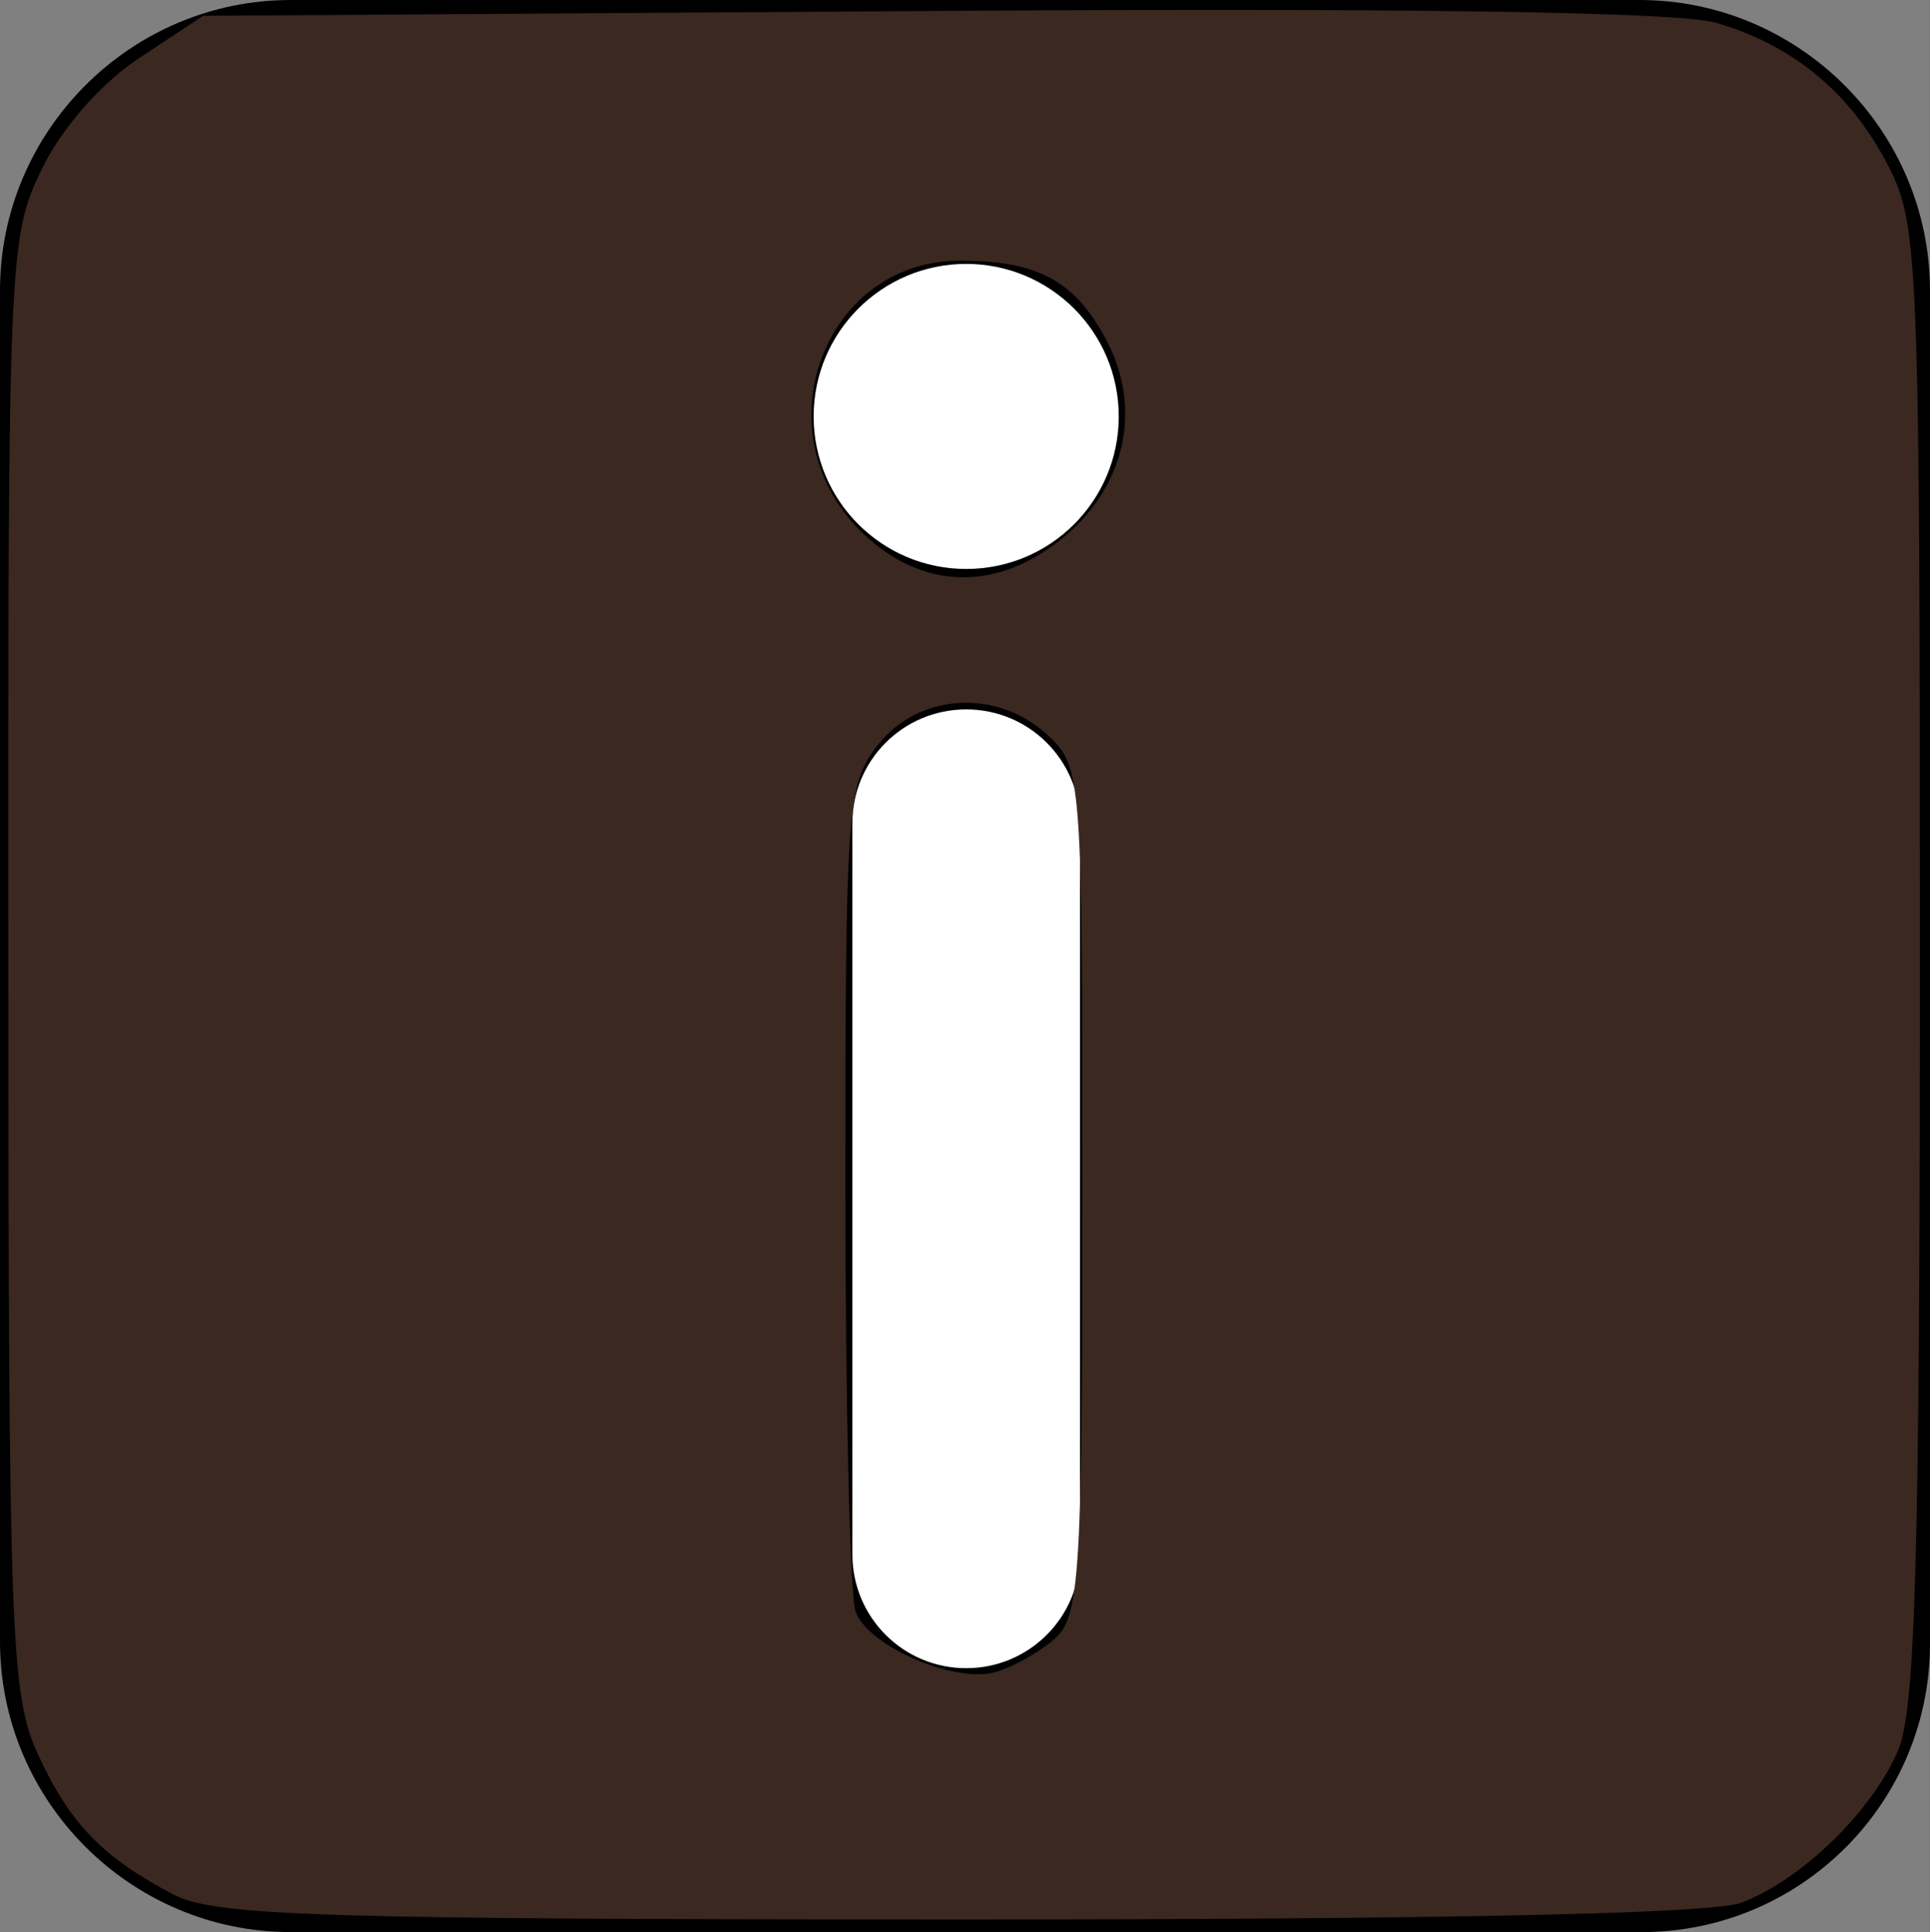 <?xml version="1.0" encoding="UTF-8" standalone="no"?>
<!-- Generator: Adobe Illustrator 24.0.1, SVG Export Plug-In . SVG Version: 6.00 Build 0)  -->

<svg
   version="1.1"
   id="Layer_1"
   x="0px"
   y="0px"
   viewBox="0 0 79.701 79.8"
   xml:space="preserve"
   sodipodi:docname="info.svg"
   width="79.701"
   height="79.8"
   inkscape:version="1.1.2 (b8e25be8, 2022-02-05)"
   xmlns:inkscape="http://www.inkscape.org/namespaces/inkscape"
   xmlns:sodipodi="http://sodipodi.sourceforge.net/DTD/sodipodi-0.dtd"
   xmlns="http://www.w3.org/2000/svg"
   xmlns:svg="http://www.w3.org/2000/svg"
   xmlns:rdf="http://www.w3.org/1999/02/22-rdf-syntax-ns#"
   xmlns:cc="http://creativecommons.org/ns#"
   xmlns:dc="http://purl.org/dc/elements/1.1/"><rect x="0" y="0" width="79.701" height="79.8" fill="#808080" stroke="none"/><defs
   id="defs23" /><sodipodi:namedview
   pagecolor="#ffffff"
   bordercolor="#666666"
   borderopacity="1"
   objecttolerance="10"
   gridtolerance="10"
   guidetolerance="10"
   inkscape:pageopacity="0"
   inkscape:pageshadow="2"
   inkscape:window-width="1103"
   inkscape:window-height="693"
   id="namedview21"
   showgrid="false"
   fit-margin-top="0"
   fit-margin-left="0"
   fit-margin-right="0"
   fit-margin-bottom="0"
   inkscape:zoom="1.5324675"
   inkscape:cx="-88.093222"
   inkscape:cy="135.40255"
   inkscape:window-x="173"
   inkscape:window-y="63"
   inkscape:window-maximized="0"
   inkscape:current-layer="Layer_1"
   inkscape:pagecheckerboard="0" />
<style
   type="text/css"
   id="style2">
	.st0{fill:#FFFFFF;}
</style>
<path
   d="M 67.8,79.8 H 12 C 5.4,79.8 0,74.4 0,67.8 V 12 C 0,5.4 5.4,0 12,0 h 55.7 c 6.6,0 12,5.4 12,12 v 55.7 c 0.1,6.7 -5.3,12.1 -11.9,12.1 z"
   id="path4"
   inkscape:connector-curvature="0" />
<g
   id="g18"
   transform="translate(-56.6,-34.6)">
	<g
   id="g10">
		<g
   id="g8">
			<path
   class="st0"
   d="m 96.5,63.9 c -2.6,0 -4.7,2.1 -4.7,4.7 v 30.2 c 0,2.6 2.1,4.7 4.7,4.7 2.6,0 4.7,-2.1 4.7,-4.7 V 68.6 c 0,-2.6 -2.1,-4.7 -4.7,-4.7 z"
   id="path6"
   inkscape:connector-curvature="0"
   style="fill:#ffffff" />
		</g>
	</g>
	<g
   id="g16">
		<g
   id="g14">
			<circle
   class="st0"
   cx="96.5"
   cy="51.8"
   r="6.3"
   id="circle12"
   style="fill:#ffffff" />
		</g>
	</g>
</g>
<path
   style="fill:#3b2821;stroke-width:0.653;fill-opacity:1"
   d="M 7.179,78.256 C 4.237,76.722 2.877,75.313 1.554,72.432 0.446,70.021 0.354,67.534 0.341,39.848 0.327,10.622 0.361,9.803 1.71,7.015 2.544,5.293 4.147,3.459 5.74,2.404 L 8.386,0.653 38.452,0.453 C 58.2,0.322 69.326,0.49 70.876,0.942 74.072,1.875 76.455,3.864 77.997,6.887 79.223,9.291 79.284,10.841 79.284,39.8 c 0,24.354 -0.178,30.807 -0.898,32.49 -1.087,2.539 -3.985,5.355 -6.485,6.3 C 70.697,79.044 59.547,79.283 39.599,79.28 13.249,79.277 8.871,79.138 7.179,78.256 Z M 43.557,67.686 c 1.034,-0.908 1.142,-2.653 1.142,-18.495 0,-17.154 -0.028,-17.518 -1.428,-18.823 -2.077,-1.935 -5.321,-1.755 -7.008,0.389 -1.287,1.636 -1.352,2.515 -1.352,18.218 0,9.074 0.191,16.996 0.424,17.603 0.55,1.434 4.101,2.961 5.775,2.483 0.718,-0.205 1.819,-0.824 2.447,-1.375 z m 0.417,-45.539 c 2.498,-2.102 3.187,-5.249 1.755,-8.019 -1.298,-2.51 -2.839,-3.361 -6.085,-3.361 -5.629,0 -8.237,7.037 -4.13,11.143 2.492,2.492 5.675,2.581 8.461,0.237 z"
   id="path96" /></svg>
